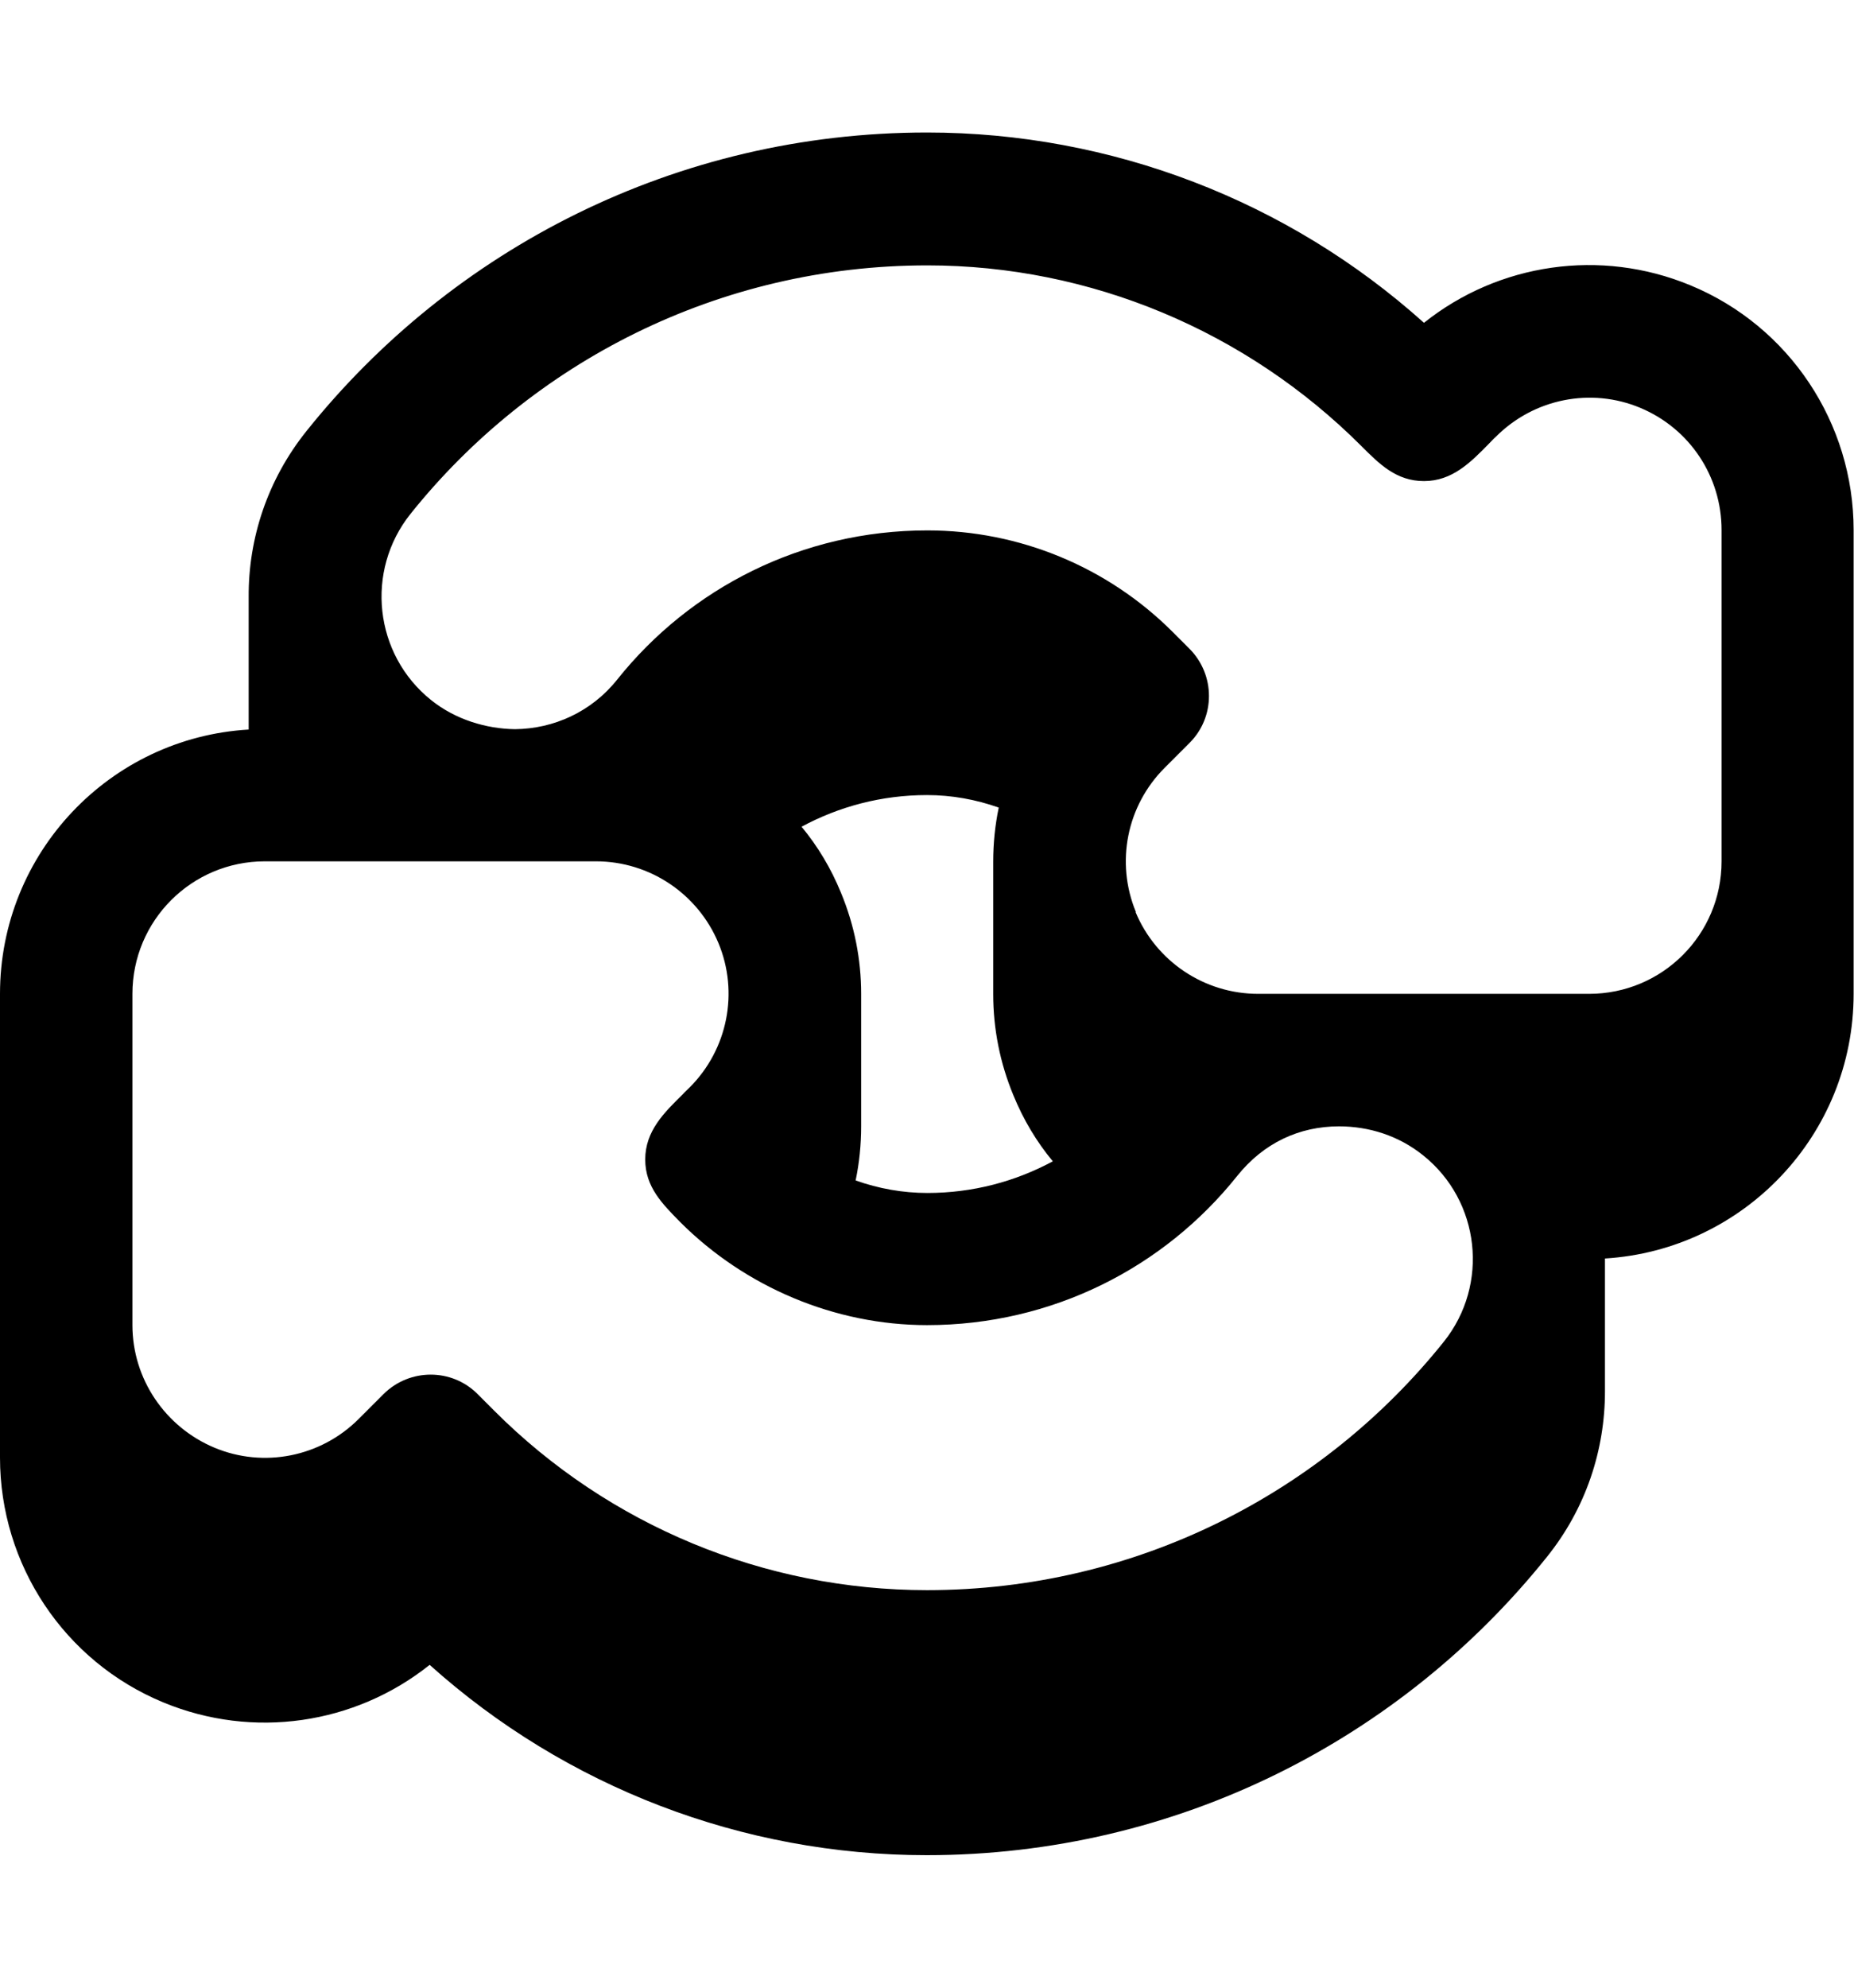 <svg xmlns="http://www.w3.org/2000/svg" viewBox="0 0 504 540"><!--! Font Awesome Pro 7.0.0 by @fontawesome - https://fontawesome.com License - https://fontawesome.com/license (Commercial License) Copyright 2025 Fonticons, Inc. --><path fill="currentColor" d="M252 36c-68.3 0-129.1 31.7-168.6 81-10.7 13.3-15.9 29.3-15.8 45.2l0 36C29.9 200.4 0 231.7 0 270L0 396c0 29.1 17.5 55.4 44.4 66.5 24.4 10.1 52.1 6 72.4-10.2 37 33.2 85.1 51.7 135.1 51.7 68.3 0 129.1-31.7 168.6-81 10.7-13.3 15.8-29.2 15.8-45l0-36.1c37.7-2.3 67.6-33.6 67.6-71.9l0-126c0-29.1-17.5-55.4-44.4-66.5-24.4-10.1-52.1-6-72.4 10.2-37-33.2-85.1-51.7-135.1-51.7zM72 234l90 0c14.6 0 27.7 8.8 33.3 22.2s2.5 28.9-7.8 39.2c-.6 .6-1.3 1.2-1.9 1.9-5.1 5-10.2 10-10.2 17.7 0 7.5 4.7 12.1 9.5 17 17.7 17.7 42.1 28 67.1 28 34.1 0 64.5-15.7 84.3-40.5 7.2-9 16.9-13.5 27.7-13.5 8.1 0 16.2 2.5 22.9 7.9 15.5 12.4 18 35.1 5.6 50.6-32.9 41.1-83.7 67.5-140.5 67.5-44.1 0-86.4-17.5-117.6-48.7l-4.6-4.6c-7-7-18.4-7-25.5 0l-6.8 6.8c-10.3 10.3-25.8 13.4-39.2 7.8S36 374.6 36 360l0-90c0-19.9 16.1-36 36-36zm145.9-9.4c10.2-5.5 21.8-8.6 34.1-8.6 6.7 0 13.3 1.2 19.5 3.4-1 4.8-1.5 9.7-1.5 14.7l0 36c0 9.3 1.8 18.6 5.5 27.5 2.7 6.6 6.3 12.6 10.7 17.9-10.2 5.5-21.8 8.6-34.1 8.6-6.7 0-13.3-1.2-19.5-3.4 1-4.8 1.5-9.7 1.5-14.7l0-36c0-9.3-1.8-18.6-5.5-27.5-2.7-6.6-6.3-12.6-10.7-17.9zm90.9 23.2c-5.6-13.5-2.5-28.9 7.8-39.2l6.8-6.8c7-7 7-18.4 0-25.5l-4.6-4.6c-17.7-17.7-41.7-27.6-66.7-27.6-34.1 0-64.5 15.7-84.3 40.5-7 8.8-17.3 13.4-27.8 13.5-7.8-.1-16.2-2.6-22.8-7.9-15.5-12.4-18-35.1-5.6-50.6 32.9-41.1 83.7-67.5 140.5-67.5 44.3 0 86.7 17.8 118 49.1 4.9 4.9 9.5 9.5 17 9.5 7.7 0 12.7-5.1 17.7-10.2 .6-.6 1.2-1.3 1.9-1.9 10.3-10.3 25.8-13.4 39.2-7.8S468 129.4 468 144l0 90c0 19.9-16.1 36-36 36l-90 0c-14.6 0-27.7-8.8-33.3-22.2z"/></svg>
